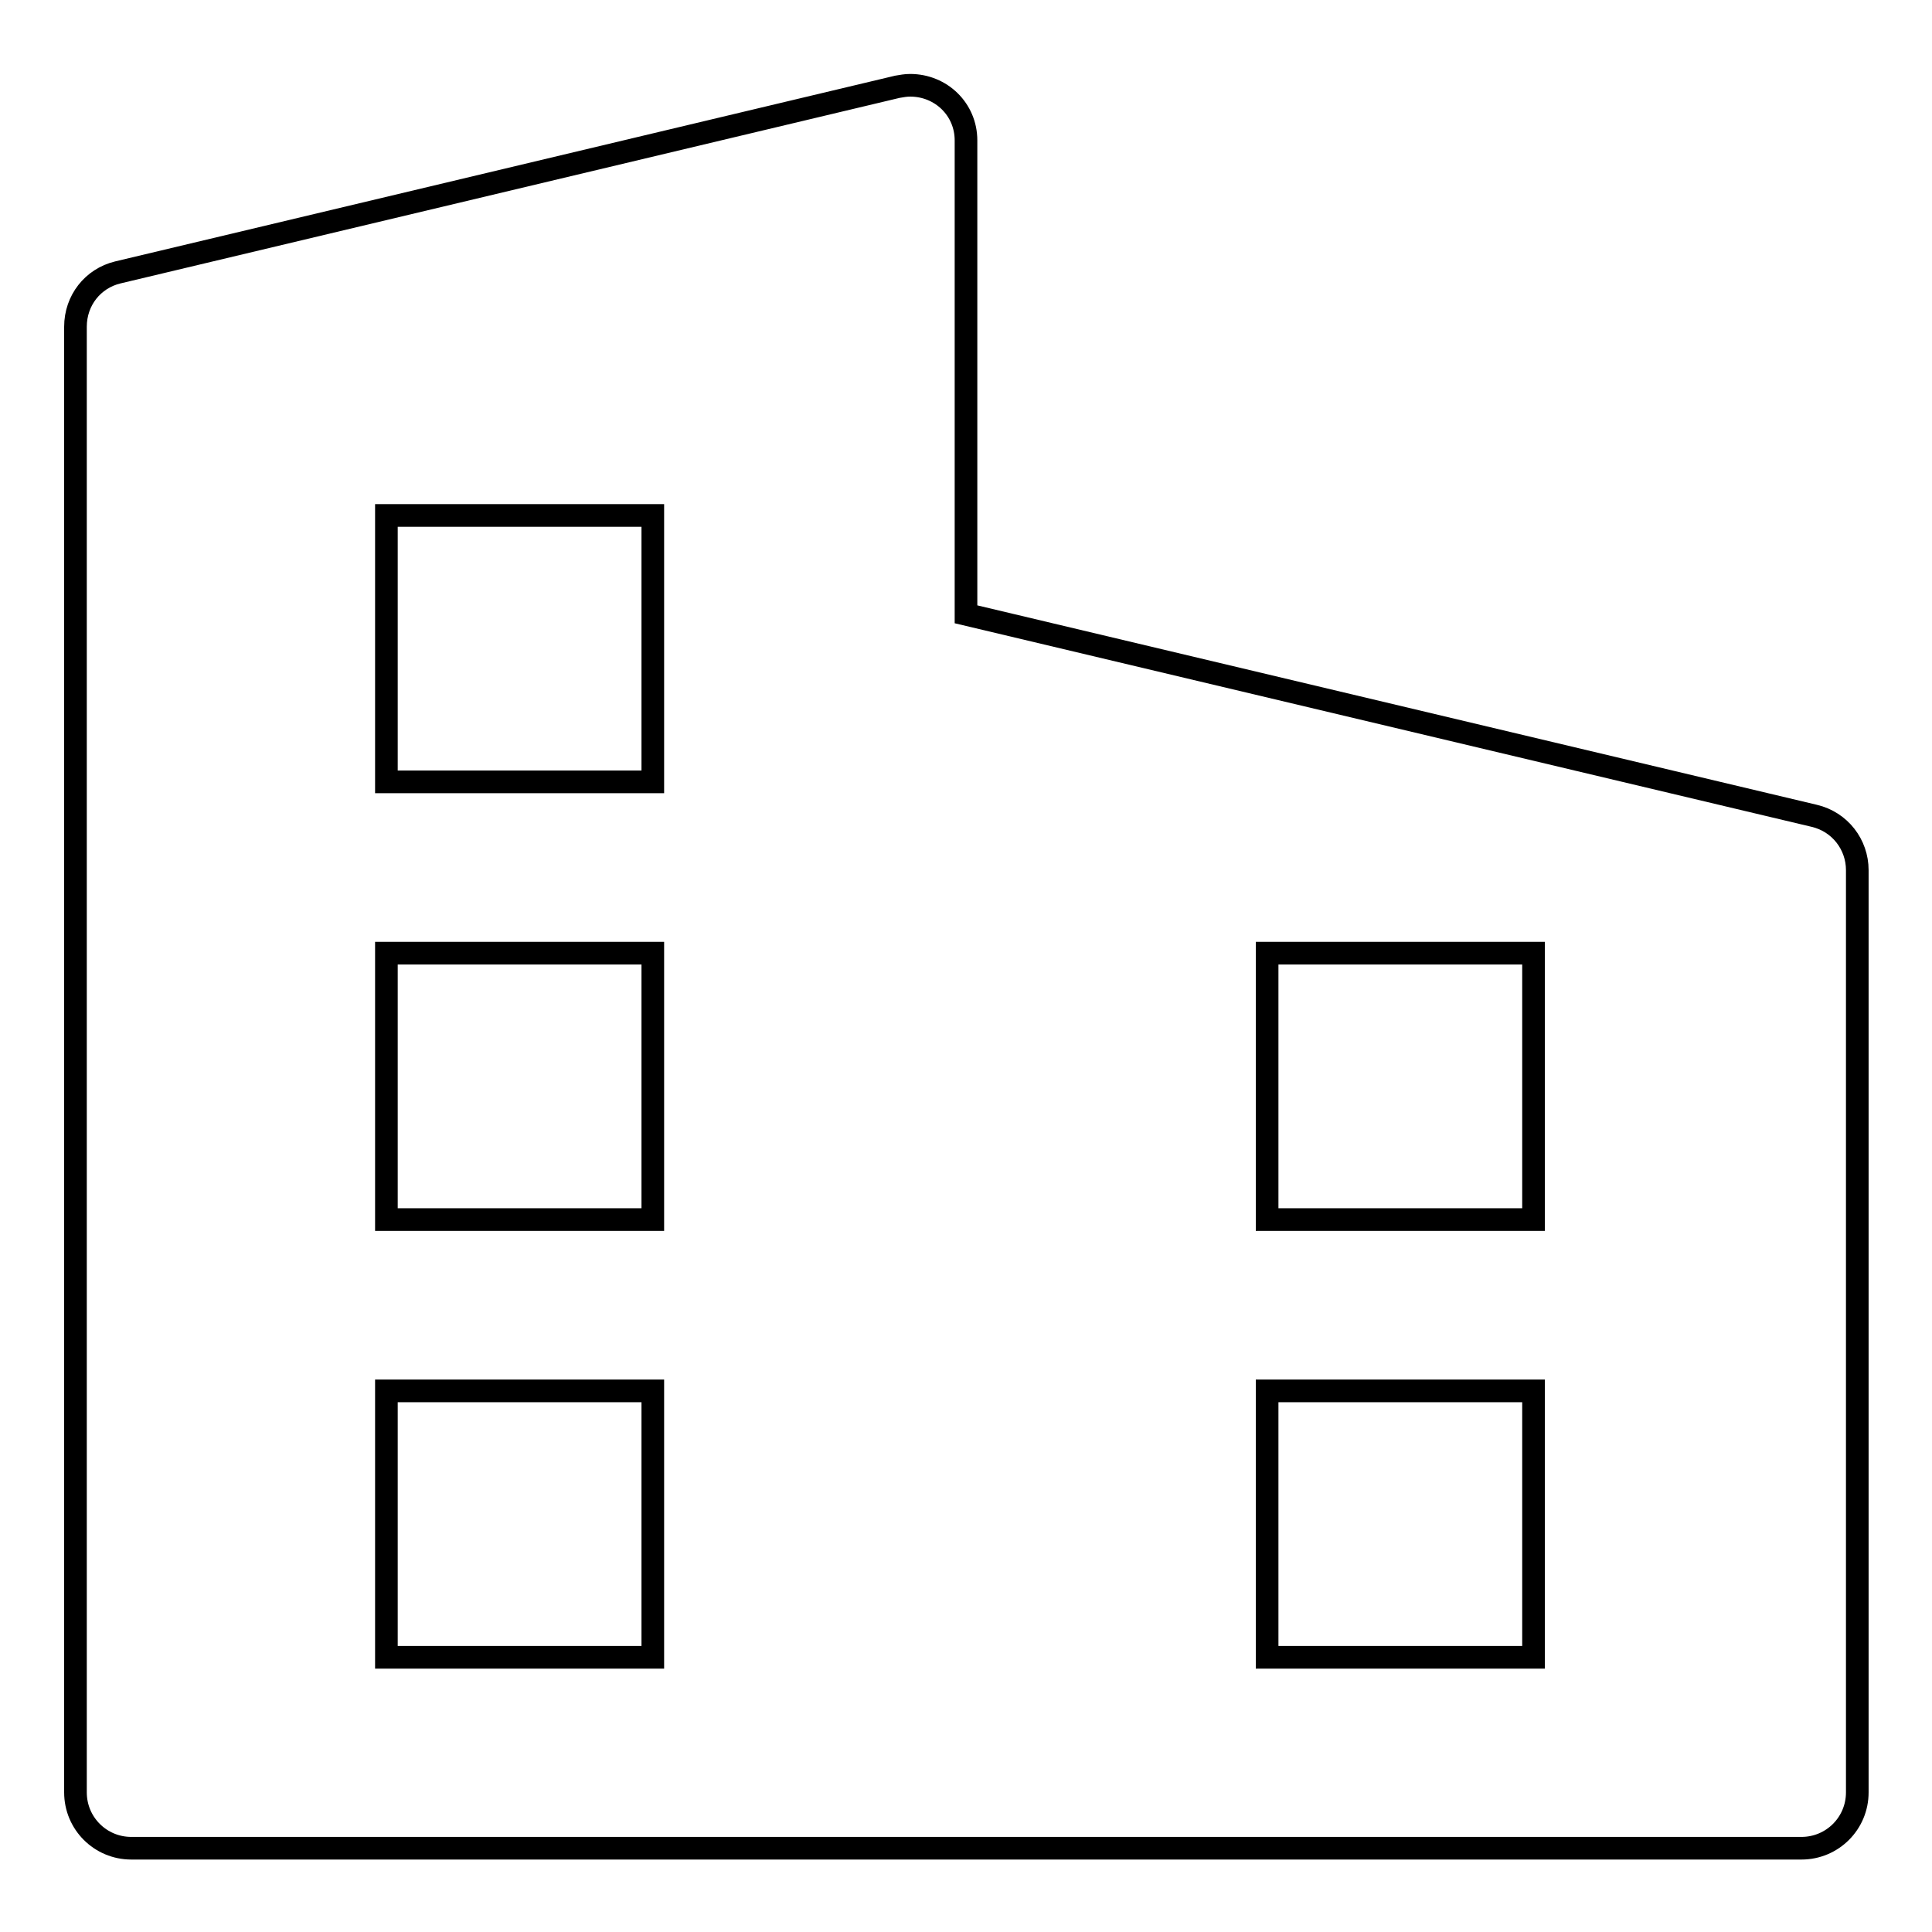 <?xml version="1.0" encoding="utf-8"?>
<!-- Svg Vector Icons : http://www.onlinewebfonts.com/icon -->
<!DOCTYPE svg PUBLIC "-//W3C//DTD SVG 1.1//EN" "http://www.w3.org/Graphics/SVG/1.1/DTD/svg11.dtd">
<svg version="1.1" xmlns="http://www.w3.org/2000/svg" xmlns:xlink="http://www.w3.org/1999/xlink" x="0px" y="0px" viewBox="0 0 256 256" enable-background="new 0 0 256 256" xml:space="preserve">
<g> <path stroke-width="3" fill-opacity="0" stroke="#000000"  d="M128,81.4V18.6c0-4.1-3.3-7.3-7.4-7.3c-0.6,0-1.1,0.1-1.7,0.2L15.6,36.1c-3.3,0.8-5.6,3.7-5.6,7.2v194.2 c0,4.1,3.3,7.4,7.4,7.4h221.3c4.1,0,7.4-3.3,7.4-7.4V115.3c0-3.4-2.3-6.4-5.7-7.2L128,81.4z M86.5,219.6H51.2v-35.3h35.3V219.6z  M86.5,161.6H51.2v-35.3h35.3V161.6z M86.5,103.6H51.2V68.3h35.3V103.6z M203.2,219.6h-35.3v-35.3h35.3V219.6z M203.2,161.6h-35.3 v-35.3h35.3V161.6z"/></g>
</svg>